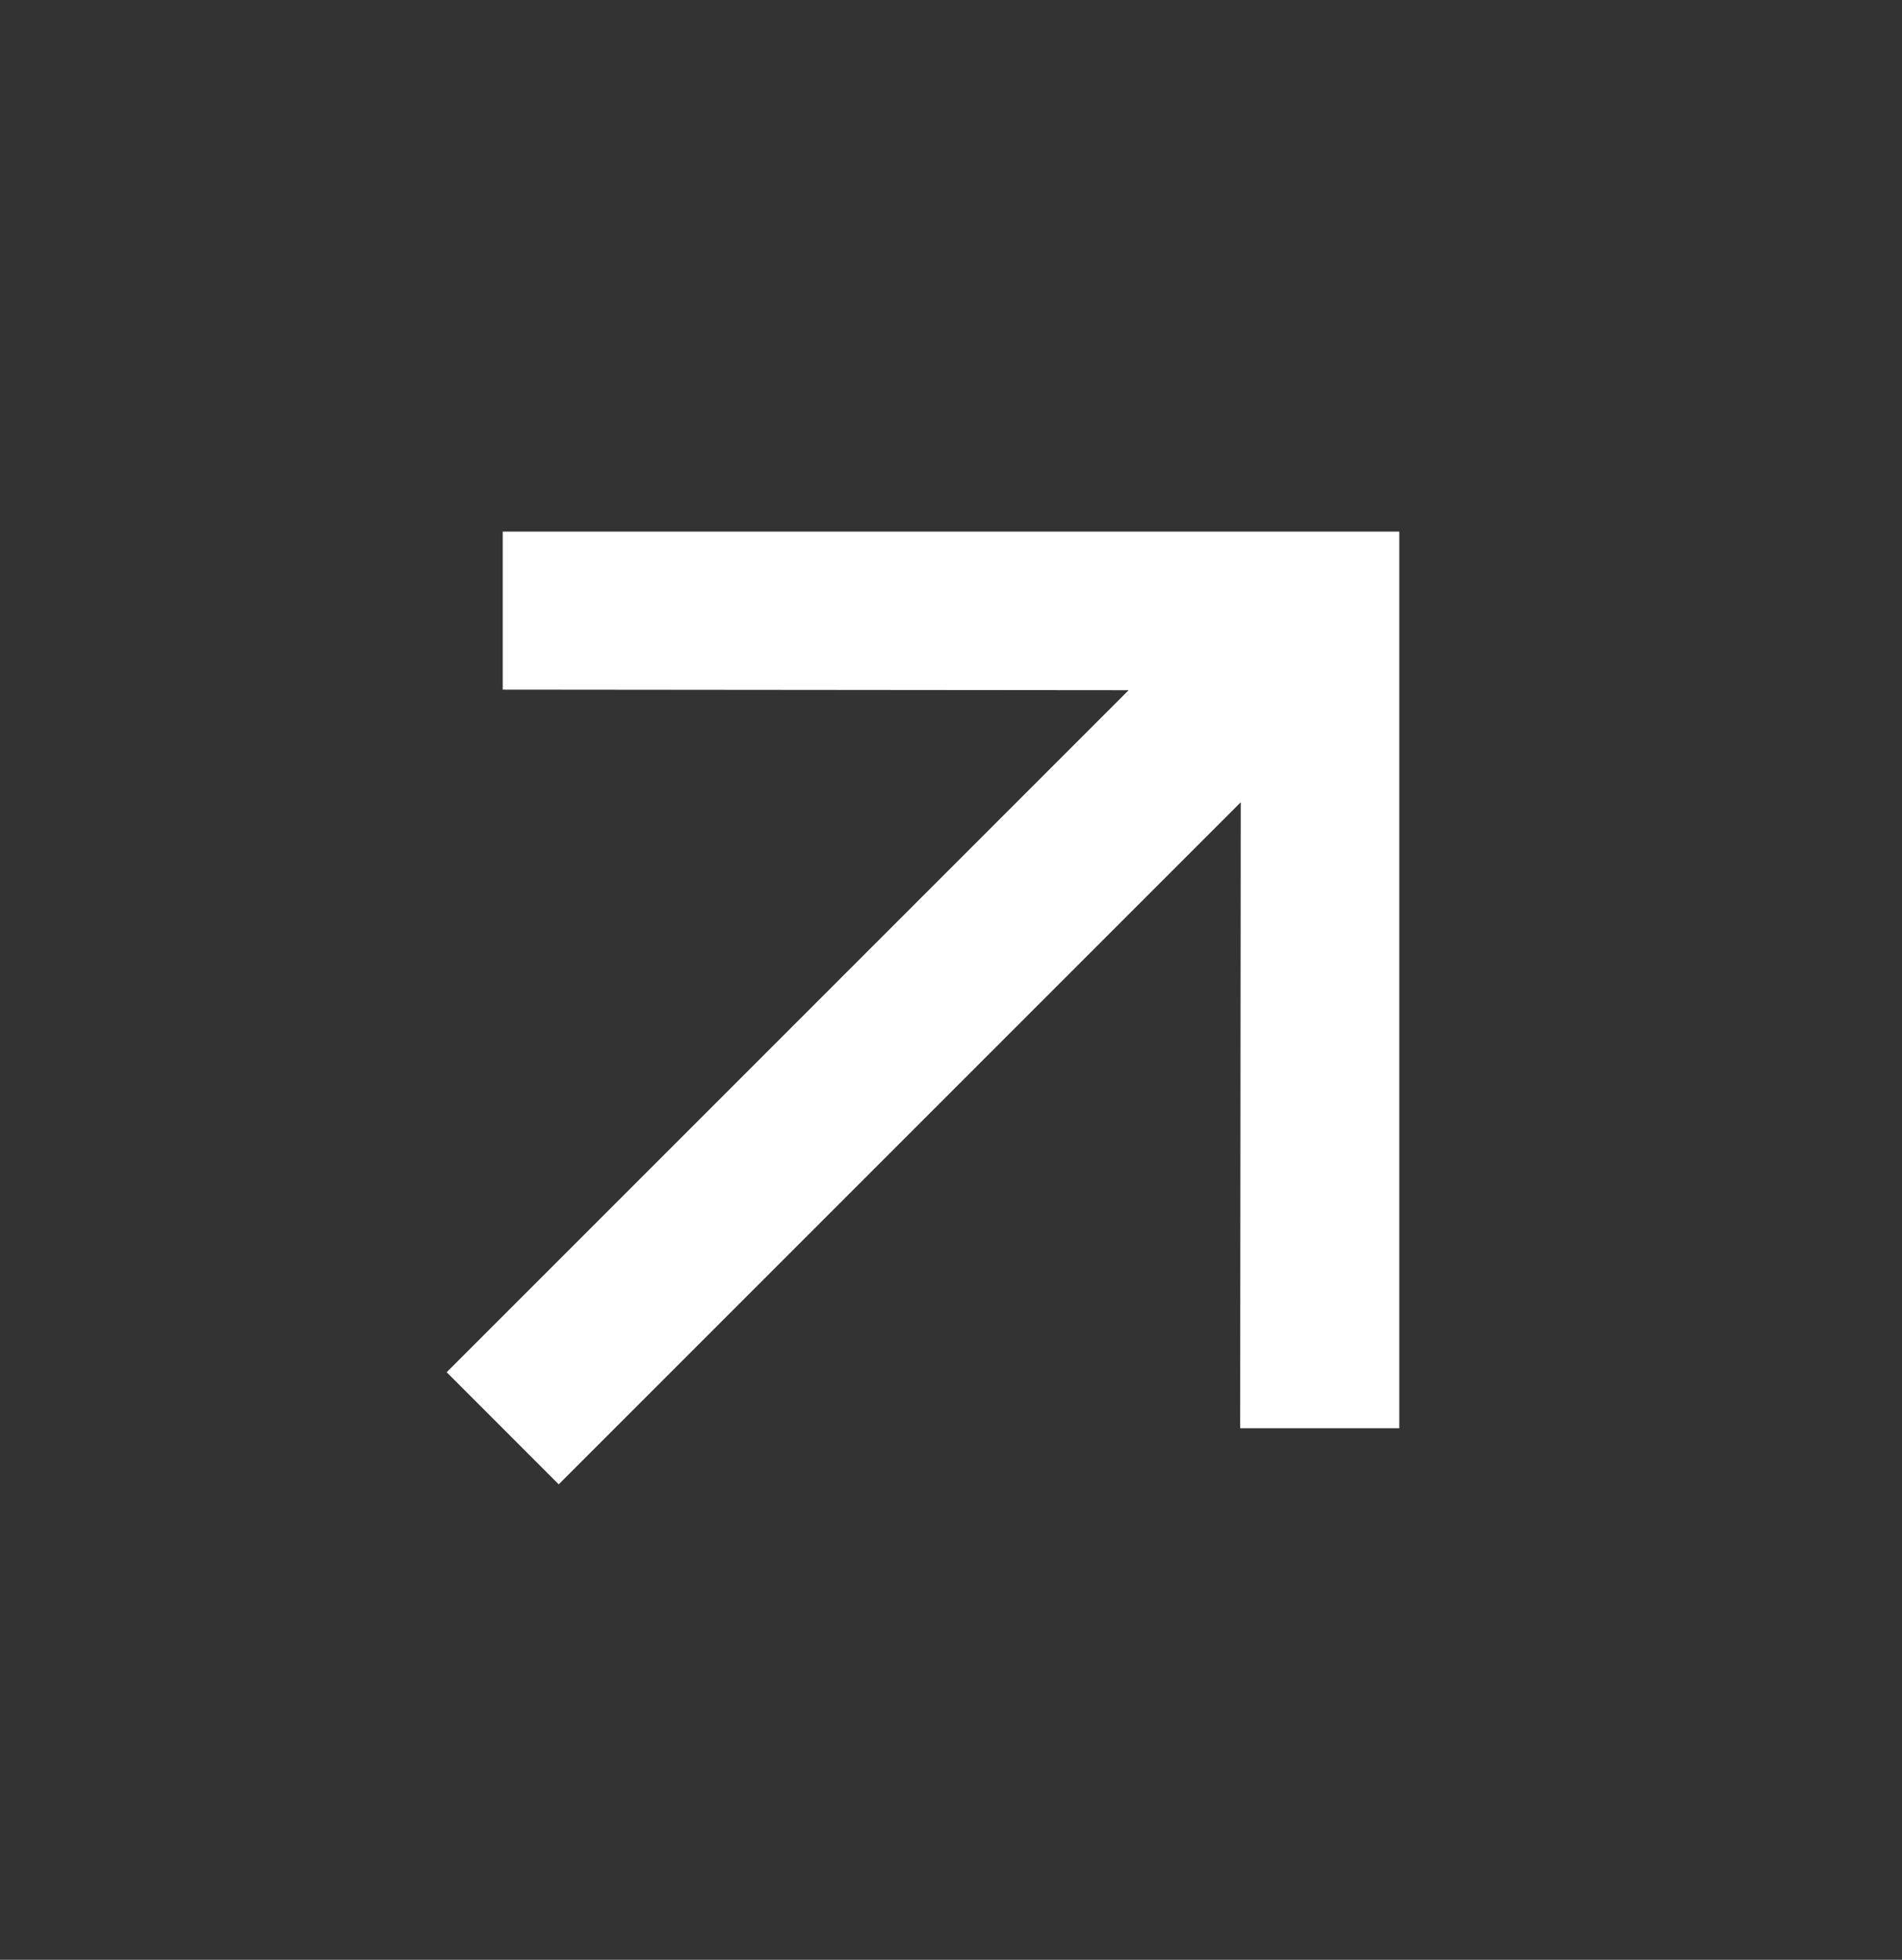 <svg width="33" height="34" viewBox="0 0 33 34" fill="none" xmlns="http://www.w3.org/2000/svg">
<rect x="0" y="0" width="33" height="34" fill="#333333" stroke="none"/>
<path d="M8.722 9.222L8.722 11.964L19.582 11.974L7.75 23.806L9.694 25.751L21.527 13.918L21.517 24.778L24.278 24.778V9.222H8.722Z" fill="white"/>
</svg>
